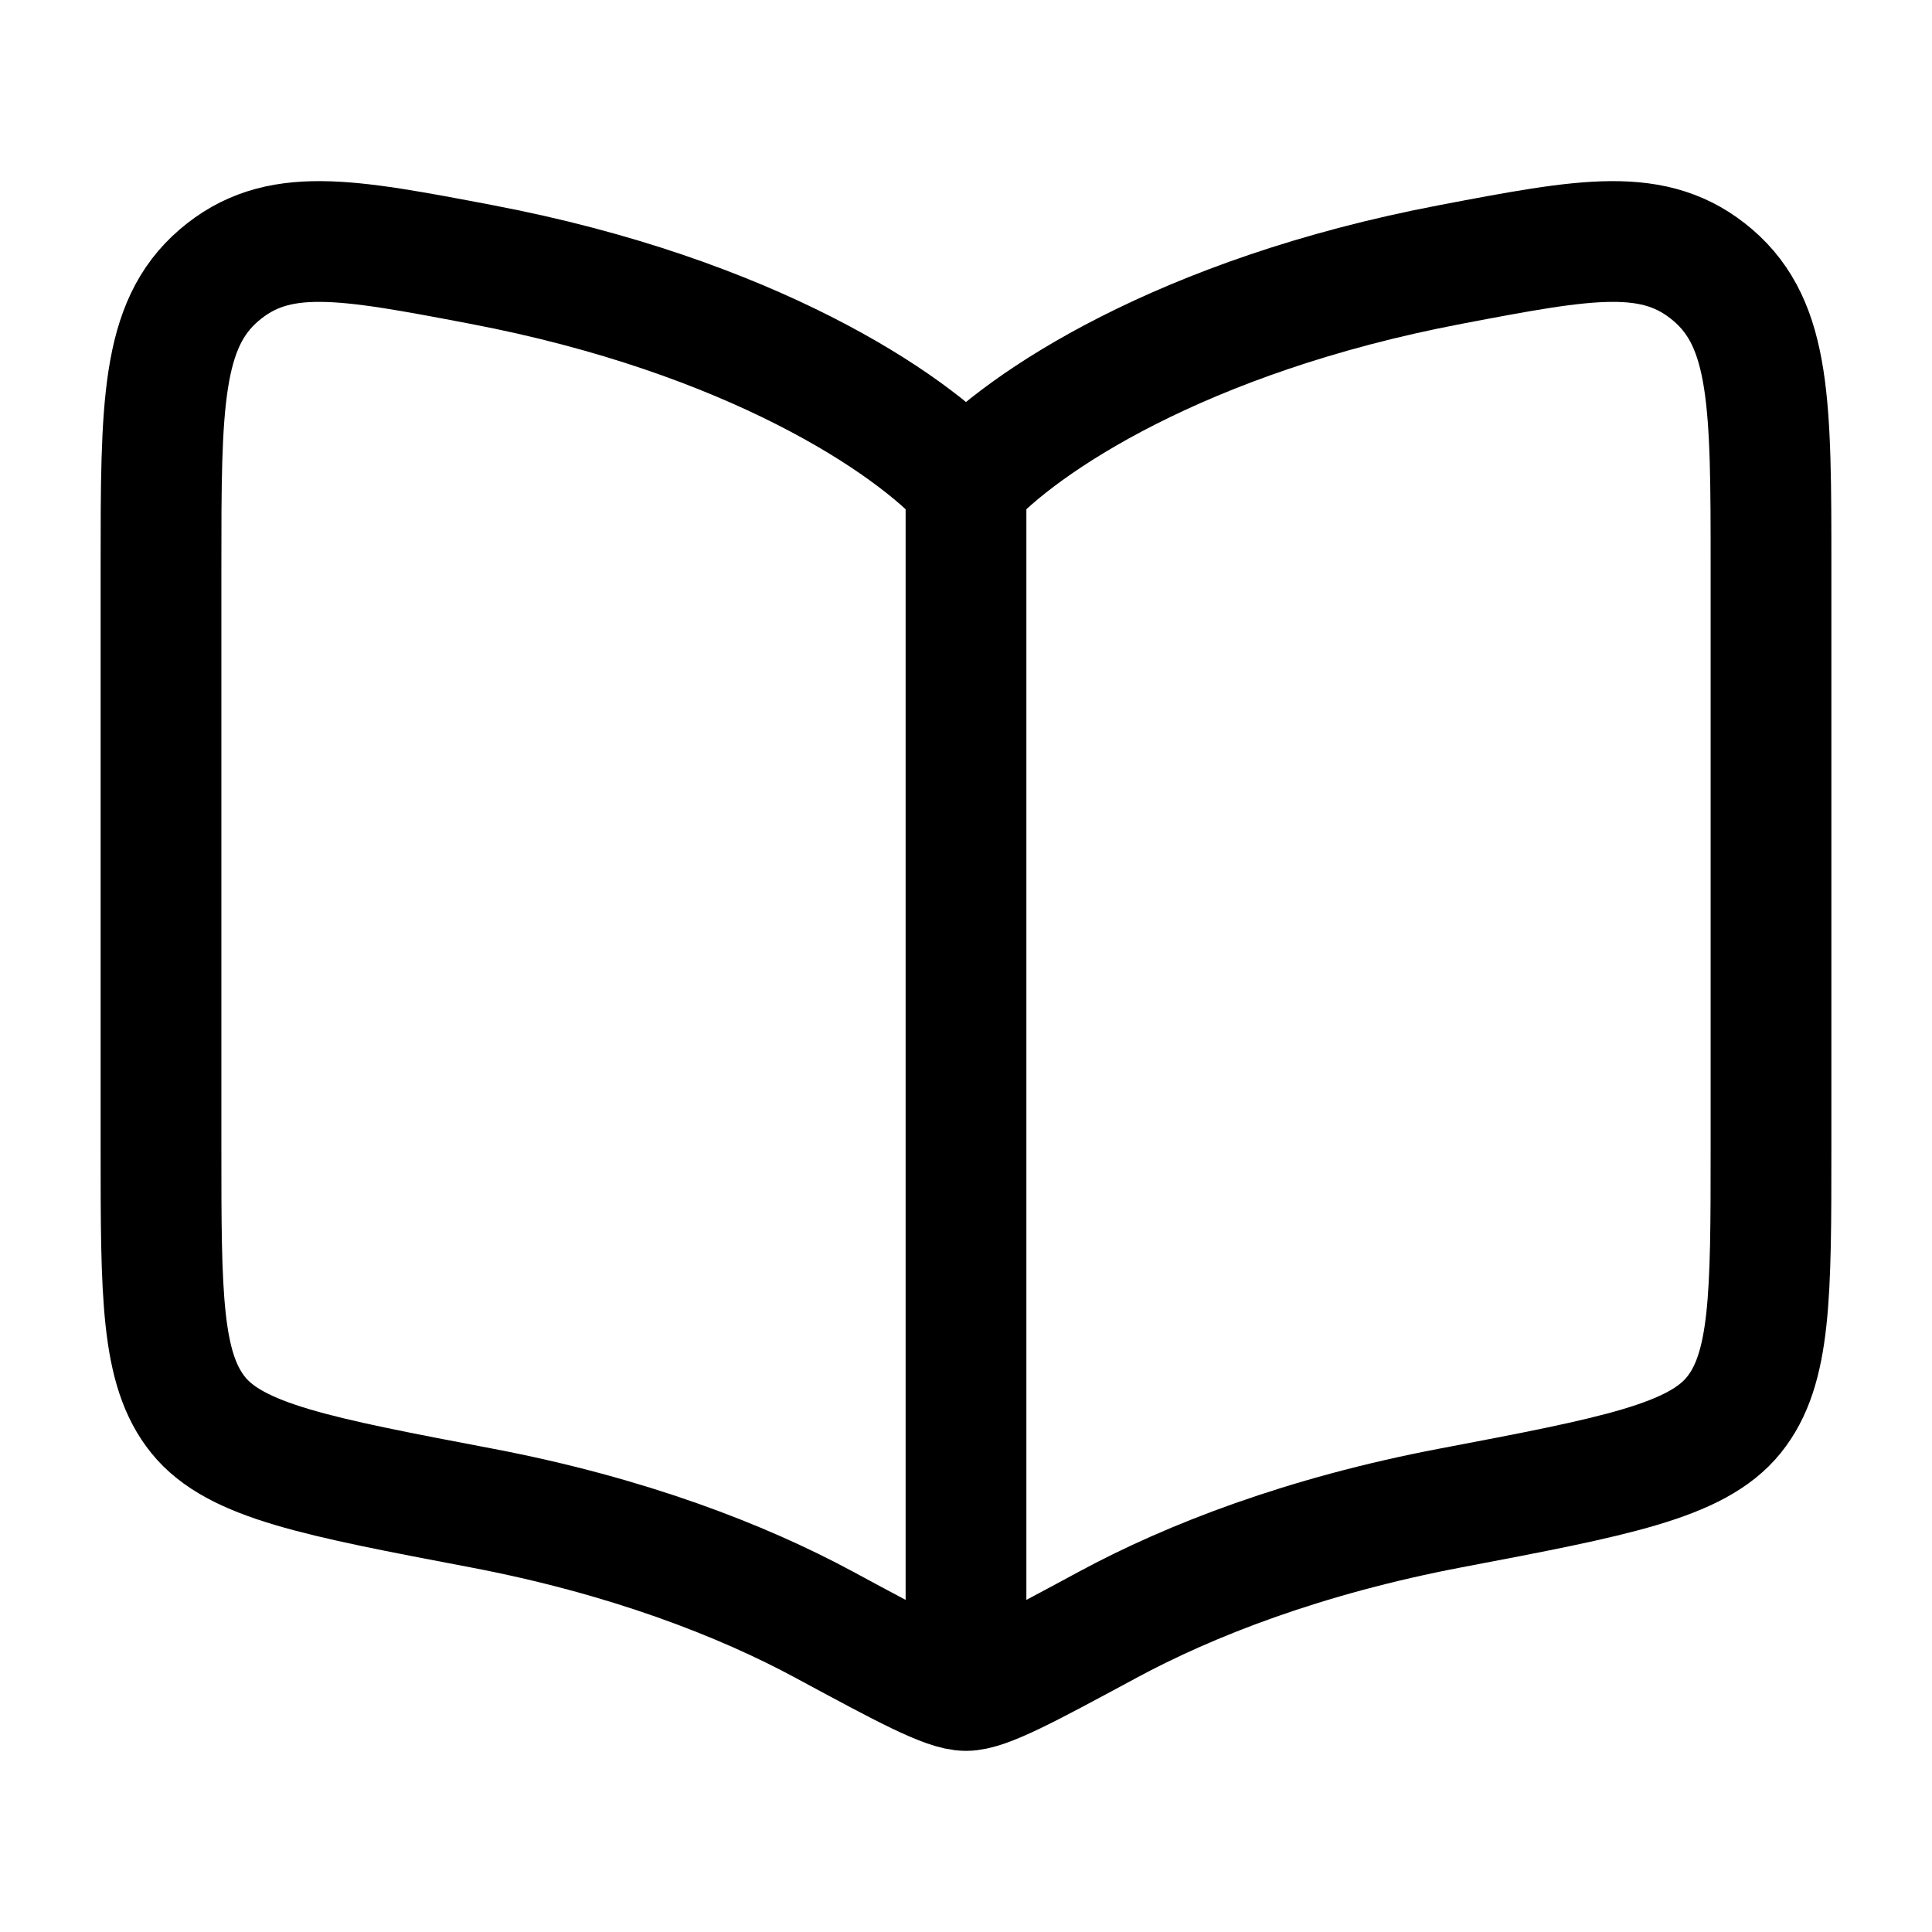 <svg width="36" height="36" viewBox="0 0 36 36" fill="none" xmlns="http://www.w3.org/2000/svg">
<path d="M18 9V30" stroke="black" stroke-width="2.25" stroke-linecap="round"/>
<path d="M8.971 4.928C13.983 5.882 16.97 7.878 18 9.024C19.03 7.878 22.017 5.882 27.029 4.928C29.568 4.445 30.838 4.203 31.919 5.129C33 6.056 33 7.56 33 10.569V21.383C33 24.134 33 25.509 32.306 26.368C31.612 27.227 30.085 27.518 27.029 28.099C24.305 28.618 22.18 29.444 20.641 30.275C19.127 31.092 18.37 31.5 18 31.5C17.63 31.5 16.873 31.092 15.359 30.275C13.82 29.444 11.694 28.618 8.971 28.099C5.915 27.518 4.388 27.227 3.694 26.368C3 25.509 3 24.134 3 21.383V10.569C3 7.56 3 6.056 4.081 5.129C5.162 4.203 6.432 4.445 8.971 4.928Z" stroke="black" stroke-width="2.25" stroke-linecap="round" stroke-linejoin="round"/>
</svg>
